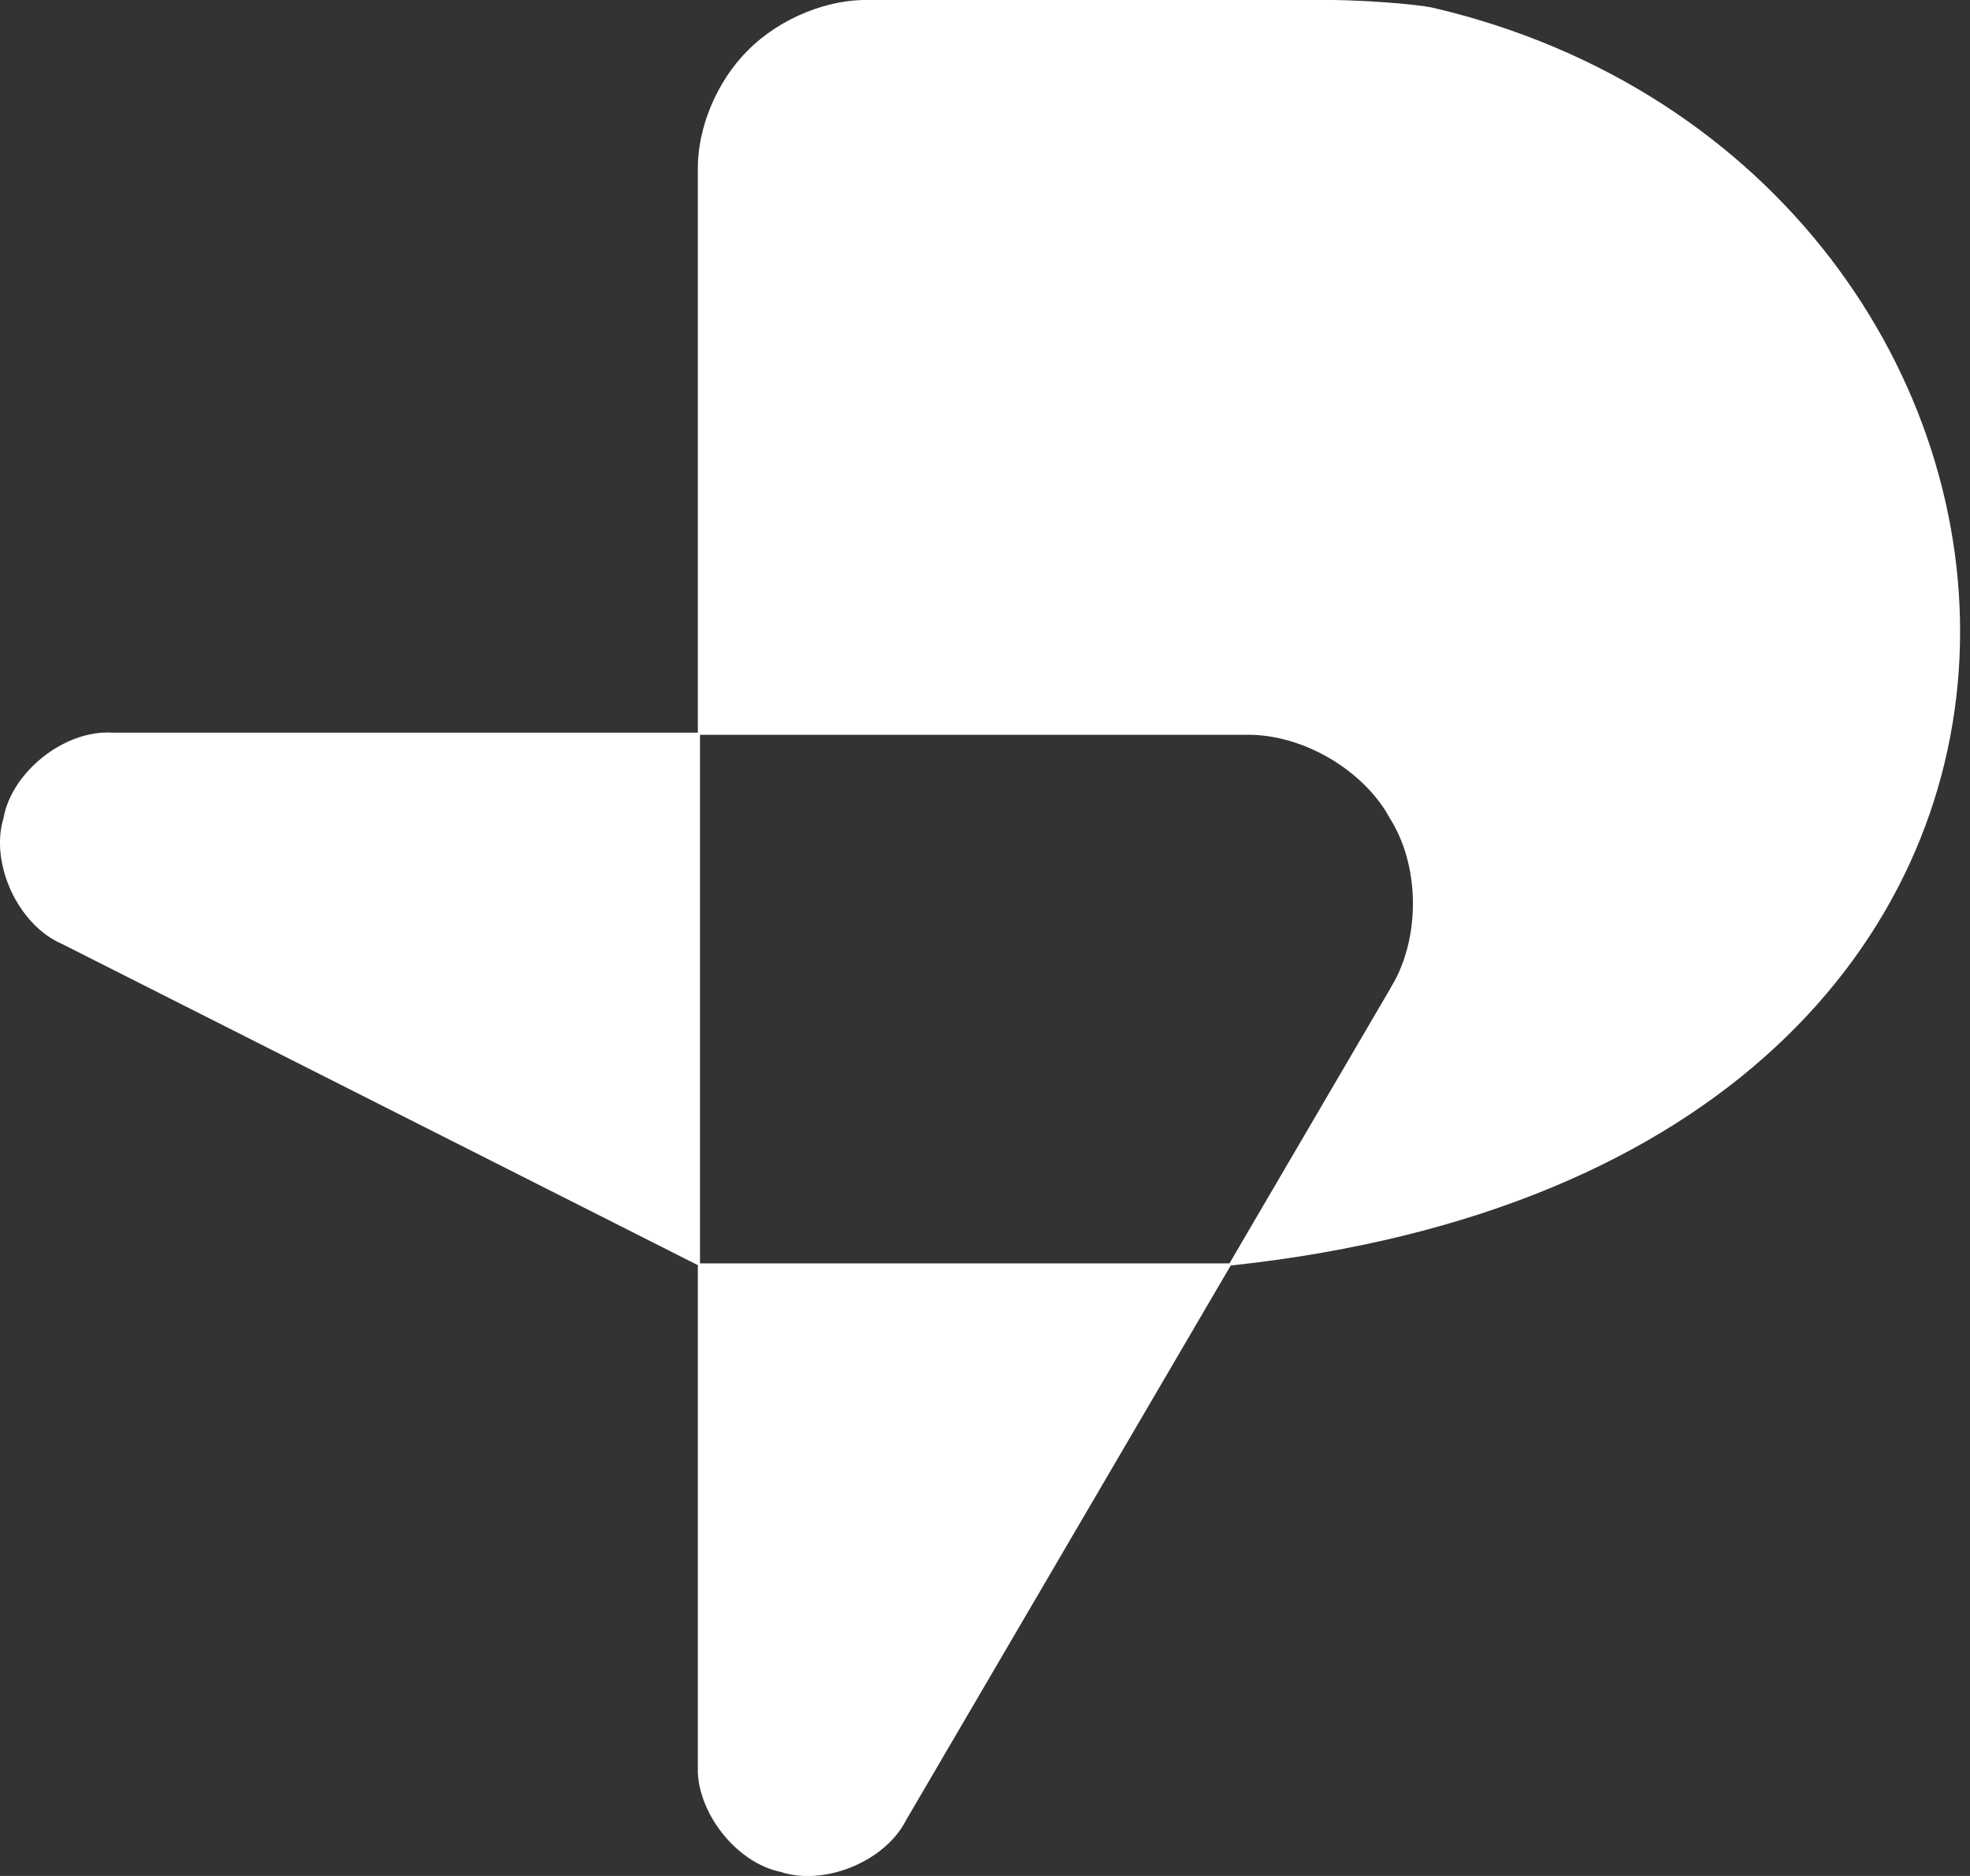 <svg width="21" height="20" viewBox="0 0 21 20" fill="none" xmlns="http://www.w3.org/2000/svg">
<rect x="0" y="0" width="21" height="20" fill="#333333" stroke="none"/>
<path d="M14.263 0.001C14.383 0.003 14.569 0.011 14.754 0.024C14.966 0.039 15.177 0.06 15.286 0.085C18.934 0.945 21.026 4.015 20.888 7.012C20.819 8.511 20.191 9.991 18.923 11.166C17.656 12.341 15.749 13.21 13.119 13.492L9.657 19.408C9.545 19.628 9.327 19.803 9.079 19.905C8.832 20.006 8.553 20.034 8.319 19.956C8.076 19.905 7.849 19.74 7.687 19.528C7.544 19.342 7.45 19.118 7.439 18.9V13.488L0.658 10.062C0.426 9.962 0.235 9.748 0.119 9.5C0.004 9.251 -0.037 8.966 0.037 8.724C0.08 8.475 0.245 8.239 0.46 8.069C0.676 7.899 0.944 7.795 1.197 7.811H7.439V1.785C7.44 1.367 7.632 0.876 7.974 0.535C8.327 0.182 8.839 -0.011 9.265 0H14.215L14.263 0.001ZM9.246 19.795H9.247H9.246ZM9.475 19.619H9.474H9.475ZM7.462 13.469H13.106L14.818 10.543L14.874 10.444C15.139 9.934 15.124 9.223 14.825 8.739L14.767 8.64C14.456 8.156 13.832 7.817 13.263 7.834H7.462V13.469ZM7.99 0.552V0.551V0.552Z" fill="white"/>
</svg>
